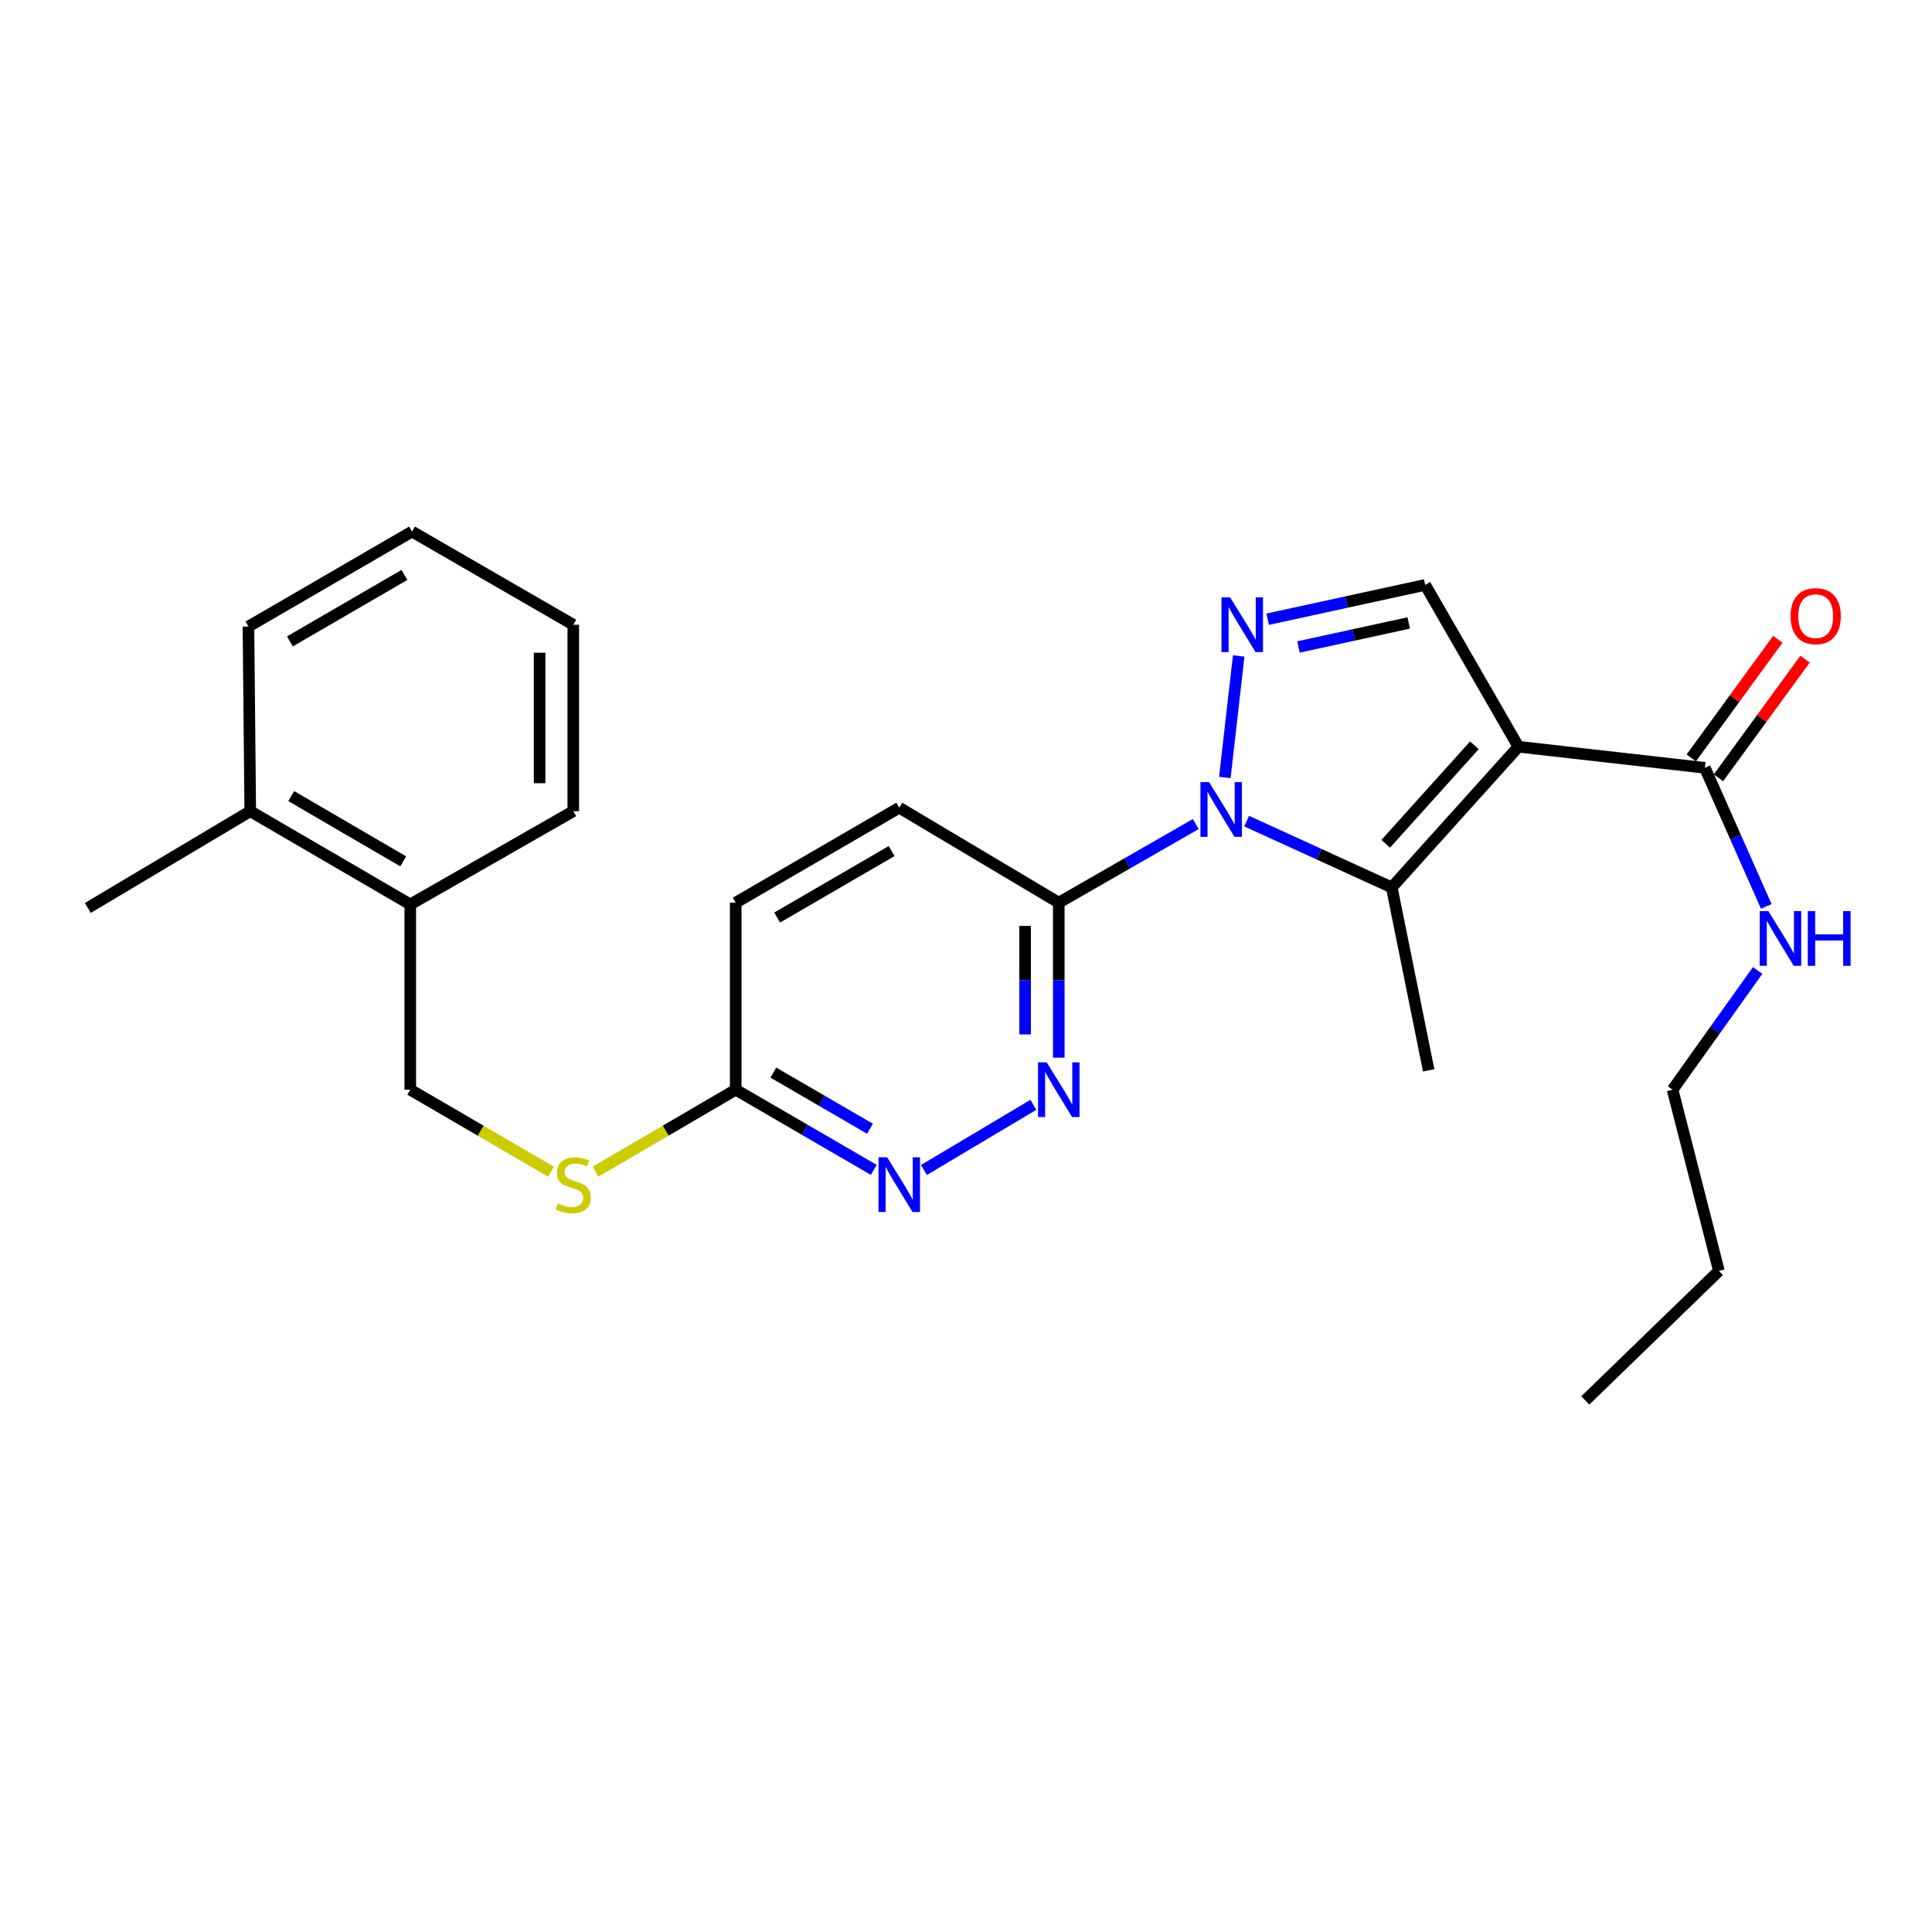 <?xml version='1.0' encoding='iso-8859-1'?>
<svg version='1.1' baseProfile='full'
              xmlns='http://www.w3.org/2000/svg'
                      xmlns:rdkit='http://www.rdkit.org/xml'
                      xmlns:xlink='http://www.w3.org/1999/xlink'
                  xml:space='preserve'
width='1000px' height='1000px' viewBox='0 0 1000 1000'>
<!-- END OF HEADER -->
<rect style='opacity:1.0;fill:#FFFFFF;stroke:none' width='1000' height='1000' x='0' y='0'> </rect>
<path class='bond-1' d='M 645.248,424.997 L 682.807,442.166' style='fill:none;fill-rule:evenodd;stroke:#0000FF;stroke-width:6px;stroke-linecap:butt;stroke-linejoin:miter;stroke-opacity:1' />
<path class='bond-1' d='M 682.807,442.166 L 720.366,459.334' style='fill:none;fill-rule:evenodd;stroke:#000000;stroke-width:6px;stroke-linecap:butt;stroke-linejoin:miter;stroke-opacity:1' />
<path class='bond-2' d='M 633.971,402.413 L 641.144,339.521' style='fill:none;fill-rule:evenodd;stroke:#0000FF;stroke-width:6px;stroke-linecap:butt;stroke-linejoin:miter;stroke-opacity:1' />
<path class='bond-4' d='M 618.918,426.532 L 583.468,446.875' style='fill:none;fill-rule:evenodd;stroke:#0000FF;stroke-width:6px;stroke-linecap:butt;stroke-linejoin:miter;stroke-opacity:1' />
<path class='bond-4' d='M 583.468,446.875 L 548.019,467.218' style='fill:none;fill-rule:evenodd;stroke:#000000;stroke-width:6px;stroke-linecap:butt;stroke-linejoin:miter;stroke-opacity:1' />
<path class='bond-0' d='M 785.931,386.506 L 720.366,459.334' style='fill:none;fill-rule:evenodd;stroke:#000000;stroke-width:6px;stroke-linecap:butt;stroke-linejoin:miter;stroke-opacity:1' />
<path class='bond-0' d='M 763.141,385.767 L 717.245,436.747' style='fill:none;fill-rule:evenodd;stroke:#000000;stroke-width:6px;stroke-linecap:butt;stroke-linejoin:miter;stroke-opacity:1' />
<path class='bond-6' d='M 785.931,386.506 L 882.438,397.43' style='fill:none;fill-rule:evenodd;stroke:#000000;stroke-width:6px;stroke-linecap:butt;stroke-linejoin:miter;stroke-opacity:1' />
<path class='bond-26' d='M 785.931,386.506 L 737.673,302.744' style='fill:none;fill-rule:evenodd;stroke:#000000;stroke-width:6px;stroke-linecap:butt;stroke-linejoin:miter;stroke-opacity:1' />
<path class='bond-17' d='M 720.366,459.334 L 739.484,554.021' style='fill:none;fill-rule:evenodd;stroke:#000000;stroke-width:6px;stroke-linecap:butt;stroke-linejoin:miter;stroke-opacity:1' />
<path class='bond-3' d='M 656.149,320.504 L 696.911,311.624' style='fill:none;fill-rule:evenodd;stroke:#0000FF;stroke-width:6px;stroke-linecap:butt;stroke-linejoin:miter;stroke-opacity:1' />
<path class='bond-3' d='M 696.911,311.624 L 737.673,302.744' style='fill:none;fill-rule:evenodd;stroke:#000000;stroke-width:6px;stroke-linecap:butt;stroke-linejoin:miter;stroke-opacity:1' />
<path class='bond-3' d='M 672.088,334.873 L 700.621,328.657' style='fill:none;fill-rule:evenodd;stroke:#0000FF;stroke-width:6px;stroke-linecap:butt;stroke-linejoin:miter;stroke-opacity:1' />
<path class='bond-3' d='M 700.621,328.657 L 729.155,322.441' style='fill:none;fill-rule:evenodd;stroke:#000000;stroke-width:6px;stroke-linecap:butt;stroke-linejoin:miter;stroke-opacity:1' />
<path class='bond-5' d='M 548.019,467.218 L 548.019,507.331' style='fill:none;fill-rule:evenodd;stroke:#000000;stroke-width:6px;stroke-linecap:butt;stroke-linejoin:miter;stroke-opacity:1' />
<path class='bond-5' d='M 548.019,507.331 L 548.019,547.445' style='fill:none;fill-rule:evenodd;stroke:#0000FF;stroke-width:6px;stroke-linecap:butt;stroke-linejoin:miter;stroke-opacity:1' />
<path class='bond-5' d='M 530.586,479.252 L 530.586,507.331' style='fill:none;fill-rule:evenodd;stroke:#000000;stroke-width:6px;stroke-linecap:butt;stroke-linejoin:miter;stroke-opacity:1' />
<path class='bond-5' d='M 530.586,507.331 L 530.586,535.411' style='fill:none;fill-rule:evenodd;stroke:#0000FF;stroke-width:6px;stroke-linecap:butt;stroke-linejoin:miter;stroke-opacity:1' />
<path class='bond-10' d='M 548.019,467.218 L 465.457,418.058' style='fill:none;fill-rule:evenodd;stroke:#000000;stroke-width:6px;stroke-linecap:butt;stroke-linejoin:miter;stroke-opacity:1' />
<path class='bond-7' d='M 534.876,571.85 L 478.217,605.587' style='fill:none;fill-rule:evenodd;stroke:#0000FF;stroke-width:6px;stroke-linecap:butt;stroke-linejoin:miter;stroke-opacity:1' />
<path class='bond-11' d='M 889.479,402.568 L 911.882,371.869' style='fill:none;fill-rule:evenodd;stroke:#000000;stroke-width:6px;stroke-linecap:butt;stroke-linejoin:miter;stroke-opacity:1' />
<path class='bond-11' d='M 911.882,371.869 L 934.285,341.17' style='fill:none;fill-rule:evenodd;stroke:#FF0000;stroke-width:6px;stroke-linecap:butt;stroke-linejoin:miter;stroke-opacity:1' />
<path class='bond-11' d='M 875.398,392.292 L 897.801,361.593' style='fill:none;fill-rule:evenodd;stroke:#000000;stroke-width:6px;stroke-linecap:butt;stroke-linejoin:miter;stroke-opacity:1' />
<path class='bond-11' d='M 897.801,361.593 L 920.204,330.894' style='fill:none;fill-rule:evenodd;stroke:#FF0000;stroke-width:6px;stroke-linecap:butt;stroke-linejoin:miter;stroke-opacity:1' />
<path class='bond-14' d='M 882.438,397.43 L 898.33,433.3' style='fill:none;fill-rule:evenodd;stroke:#000000;stroke-width:6px;stroke-linecap:butt;stroke-linejoin:miter;stroke-opacity:1' />
<path class='bond-14' d='M 898.33,433.3 L 914.221,469.169' style='fill:none;fill-rule:evenodd;stroke:#0000FF;stroke-width:6px;stroke-linecap:butt;stroke-linejoin:miter;stroke-opacity:1' />
<path class='bond-27' d='M 452.27,605.526 L 416.537,584.776' style='fill:none;fill-rule:evenodd;stroke:#0000FF;stroke-width:6px;stroke-linecap:butt;stroke-linejoin:miter;stroke-opacity:1' />
<path class='bond-27' d='M 416.537,584.776 L 380.804,564.025' style='fill:none;fill-rule:evenodd;stroke:#000000;stroke-width:6px;stroke-linecap:butt;stroke-linejoin:miter;stroke-opacity:1' />
<path class='bond-27' d='M 450.304,584.226 L 425.291,569.701' style='fill:none;fill-rule:evenodd;stroke:#0000FF;stroke-width:6px;stroke-linecap:butt;stroke-linejoin:miter;stroke-opacity:1' />
<path class='bond-27' d='M 425.291,569.701 L 400.278,555.175' style='fill:none;fill-rule:evenodd;stroke:#000000;stroke-width:6px;stroke-linecap:butt;stroke-linejoin:miter;stroke-opacity:1' />
<path class='bond-8' d='M 380.804,564.025 L 380.804,467.218' style='fill:none;fill-rule:evenodd;stroke:#000000;stroke-width:6px;stroke-linecap:butt;stroke-linejoin:miter;stroke-opacity:1' />
<path class='bond-9' d='M 380.804,564.025 L 344.525,585.238' style='fill:none;fill-rule:evenodd;stroke:#000000;stroke-width:6px;stroke-linecap:butt;stroke-linejoin:miter;stroke-opacity:1' />
<path class='bond-9' d='M 344.525,585.238 L 308.246,606.451' style='fill:none;fill-rule:evenodd;stroke:#CCCC00;stroke-width:6px;stroke-linecap:butt;stroke-linejoin:miter;stroke-opacity:1' />
<path class='bond-13' d='M 285.211,606.471 L 248.785,585.248' style='fill:none;fill-rule:evenodd;stroke:#CCCC00;stroke-width:6px;stroke-linecap:butt;stroke-linejoin:miter;stroke-opacity:1' />
<path class='bond-13' d='M 248.785,585.248 L 212.359,564.025' style='fill:none;fill-rule:evenodd;stroke:#000000;stroke-width:6px;stroke-linecap:butt;stroke-linejoin:miter;stroke-opacity:1' />
<path class='bond-16' d='M 465.457,418.058 L 380.804,467.218' style='fill:none;fill-rule:evenodd;stroke:#000000;stroke-width:6px;stroke-linecap:butt;stroke-linejoin:miter;stroke-opacity:1' />
<path class='bond-16' d='M 461.513,440.507 L 402.256,474.919' style='fill:none;fill-rule:evenodd;stroke:#000000;stroke-width:6px;stroke-linecap:butt;stroke-linejoin:miter;stroke-opacity:1' />
<path class='bond-12' d='M 212.359,468.138 L 212.359,564.025' style='fill:none;fill-rule:evenodd;stroke:#000000;stroke-width:6px;stroke-linecap:butt;stroke-linejoin:miter;stroke-opacity:1' />
<path class='bond-15' d='M 212.359,468.138 L 129.527,419.869' style='fill:none;fill-rule:evenodd;stroke:#000000;stroke-width:6px;stroke-linecap:butt;stroke-linejoin:miter;stroke-opacity:1' />
<path class='bond-15' d='M 208.711,445.836 L 150.728,412.048' style='fill:none;fill-rule:evenodd;stroke:#000000;stroke-width:6px;stroke-linecap:butt;stroke-linejoin:miter;stroke-opacity:1' />
<path class='bond-18' d='M 212.359,468.138 L 296.732,419.869' style='fill:none;fill-rule:evenodd;stroke:#000000;stroke-width:6px;stroke-linecap:butt;stroke-linejoin:miter;stroke-opacity:1' />
<path class='bond-20' d='M 909.748,502.308 L 887.736,533.167' style='fill:none;fill-rule:evenodd;stroke:#0000FF;stroke-width:6px;stroke-linecap:butt;stroke-linejoin:miter;stroke-opacity:1' />
<path class='bond-20' d='M 887.736,533.167 L 865.723,564.025' style='fill:none;fill-rule:evenodd;stroke:#000000;stroke-width:6px;stroke-linecap:butt;stroke-linejoin:miter;stroke-opacity:1' />
<path class='bond-19' d='M 129.527,419.869 L 45.455,469.958' style='fill:none;fill-rule:evenodd;stroke:#000000;stroke-width:6px;stroke-linecap:butt;stroke-linejoin:miter;stroke-opacity:1' />
<path class='bond-21' d='M 129.527,419.869 L 128.597,324.292' style='fill:none;fill-rule:evenodd;stroke:#000000;stroke-width:6px;stroke-linecap:butt;stroke-linejoin:miter;stroke-opacity:1' />
<path class='bond-25' d='M 296.732,419.869 L 296.732,323.372' style='fill:none;fill-rule:evenodd;stroke:#000000;stroke-width:6px;stroke-linecap:butt;stroke-linejoin:miter;stroke-opacity:1' />
<path class='bond-25' d='M 279.299,405.395 L 279.299,337.846' style='fill:none;fill-rule:evenodd;stroke:#000000;stroke-width:6px;stroke-linecap:butt;stroke-linejoin:miter;stroke-opacity:1' />
<path class='bond-22' d='M 865.723,564.025 L 889.702,657.821' style='fill:none;fill-rule:evenodd;stroke:#000000;stroke-width:6px;stroke-linecap:butt;stroke-linejoin:miter;stroke-opacity:1' />
<path class='bond-28' d='M 128.597,324.292 L 213.279,275.133' style='fill:none;fill-rule:evenodd;stroke:#000000;stroke-width:6px;stroke-linecap:butt;stroke-linejoin:miter;stroke-opacity:1' />
<path class='bond-28' d='M 150.051,331.994 L 209.329,297.583' style='fill:none;fill-rule:evenodd;stroke:#000000;stroke-width:6px;stroke-linecap:butt;stroke-linejoin:miter;stroke-opacity:1' />
<path class='bond-23' d='M 889.702,657.821 L 820.534,724.867' style='fill:none;fill-rule:evenodd;stroke:#000000;stroke-width:6px;stroke-linecap:butt;stroke-linejoin:miter;stroke-opacity:1' />
<path class='bond-24' d='M 213.279,275.133 L 296.732,323.372' style='fill:none;fill-rule:evenodd;stroke:#000000;stroke-width:6px;stroke-linecap:butt;stroke-linejoin:miter;stroke-opacity:1' />
<path  class='atom-0' d='M 625.821 404.818
L 635.101 419.818
Q 636.021 421.298, 637.501 423.978
Q 638.981 426.658, 639.061 426.818
L 639.061 404.818
L 642.821 404.818
L 642.821 433.138
L 638.941 433.138
L 628.981 416.738
Q 627.821 414.818, 626.581 412.618
Q 625.381 410.418, 625.021 409.738
L 625.021 433.138
L 621.341 433.138
L 621.341 404.818
L 625.821 404.818
' fill='#0000FF'/>
<path  class='atom-3' d='M 636.726 309.212
L 646.006 324.212
Q 646.926 325.692, 648.406 328.372
Q 649.886 331.052, 649.966 331.212
L 649.966 309.212
L 653.726 309.212
L 653.726 337.532
L 649.846 337.532
L 639.886 321.132
Q 638.726 319.212, 637.486 317.012
Q 636.286 314.812, 635.926 314.132
L 635.926 337.532
L 632.246 337.532
L 632.246 309.212
L 636.726 309.212
' fill='#0000FF'/>
<path  class='atom-6' d='M 541.759 549.865
L 551.039 564.865
Q 551.959 566.345, 553.439 569.025
Q 554.919 571.705, 554.999 571.865
L 554.999 549.865
L 558.759 549.865
L 558.759 578.185
L 554.879 578.185
L 544.919 561.785
Q 543.759 559.865, 542.519 557.665
Q 541.319 555.465, 540.959 554.785
L 540.959 578.185
L 537.279 578.185
L 537.279 549.865
L 541.759 549.865
' fill='#0000FF'/>
<path  class='atom-8' d='M 459.197 599.024
L 468.477 614.024
Q 469.397 615.504, 470.877 618.184
Q 472.357 620.864, 472.437 621.024
L 472.437 599.024
L 476.197 599.024
L 476.197 627.344
L 472.317 627.344
L 462.357 610.944
Q 461.197 609.024, 459.957 606.824
Q 458.757 604.624, 458.397 603.944
L 458.397 627.344
L 454.717 627.344
L 454.717 599.024
L 459.197 599.024
' fill='#0000FF'/>
<path  class='atom-10' d='M 288.732 622.904
Q 289.052 623.024, 290.372 623.584
Q 291.692 624.144, 293.132 624.504
Q 294.612 624.824, 296.052 624.824
Q 298.732 624.824, 300.292 623.544
Q 301.852 622.224, 301.852 619.944
Q 301.852 618.384, 301.052 617.424
Q 300.292 616.464, 299.092 615.944
Q 297.892 615.424, 295.892 614.824
Q 293.372 614.064, 291.852 613.344
Q 290.372 612.624, 289.292 611.104
Q 288.252 609.584, 288.252 607.024
Q 288.252 603.464, 290.652 601.264
Q 293.092 599.064, 297.892 599.064
Q 301.172 599.064, 304.892 600.624
L 303.972 603.704
Q 300.572 602.304, 298.012 602.304
Q 295.252 602.304, 293.732 603.464
Q 292.212 604.584, 292.252 606.544
Q 292.252 608.064, 293.012 608.984
Q 293.812 609.904, 294.932 610.424
Q 296.092 610.944, 298.012 611.544
Q 300.572 612.344, 302.092 613.144
Q 303.612 613.944, 304.692 615.584
Q 305.812 617.184, 305.812 619.944
Q 305.812 623.864, 303.172 625.984
Q 300.572 628.064, 296.212 628.064
Q 293.692 628.064, 291.772 627.504
Q 289.892 626.984, 287.652 626.064
L 288.732 622.904
' fill='#CCCC00'/>
<path  class='atom-12' d='M 926.791 318.919
Q 926.791 312.119, 930.151 308.319
Q 933.511 304.519, 939.791 304.519
Q 946.071 304.519, 949.431 308.319
Q 952.791 312.119, 952.791 318.919
Q 952.791 325.799, 949.391 329.719
Q 945.991 333.599, 939.791 333.599
Q 933.551 333.599, 930.151 329.719
Q 926.791 325.839, 926.791 318.919
M 939.791 330.399
Q 944.111 330.399, 946.431 327.519
Q 948.791 324.599, 948.791 318.919
Q 948.791 313.359, 946.431 310.559
Q 944.111 307.719, 939.791 307.719
Q 935.471 307.719, 933.111 310.519
Q 930.791 313.319, 930.791 318.919
Q 930.791 324.639, 933.111 327.519
Q 935.471 330.399, 939.791 330.399
' fill='#FF0000'/>
<path  class='atom-15' d='M 915.304 471.584
L 924.584 486.584
Q 925.504 488.064, 926.984 490.744
Q 928.464 493.424, 928.544 493.584
L 928.544 471.584
L 932.304 471.584
L 932.304 499.904
L 928.424 499.904
L 918.464 483.504
Q 917.304 481.584, 916.064 479.384
Q 914.864 477.184, 914.504 476.504
L 914.504 499.904
L 910.824 499.904
L 910.824 471.584
L 915.304 471.584
' fill='#0000FF'/>
<path  class='atom-15' d='M 935.704 471.584
L 939.544 471.584
L 939.544 483.624
L 954.024 483.624
L 954.024 471.584
L 957.864 471.584
L 957.864 499.904
L 954.024 499.904
L 954.024 486.824
L 939.544 486.824
L 939.544 499.904
L 935.704 499.904
L 935.704 471.584
' fill='#0000FF'/>
</svg>
